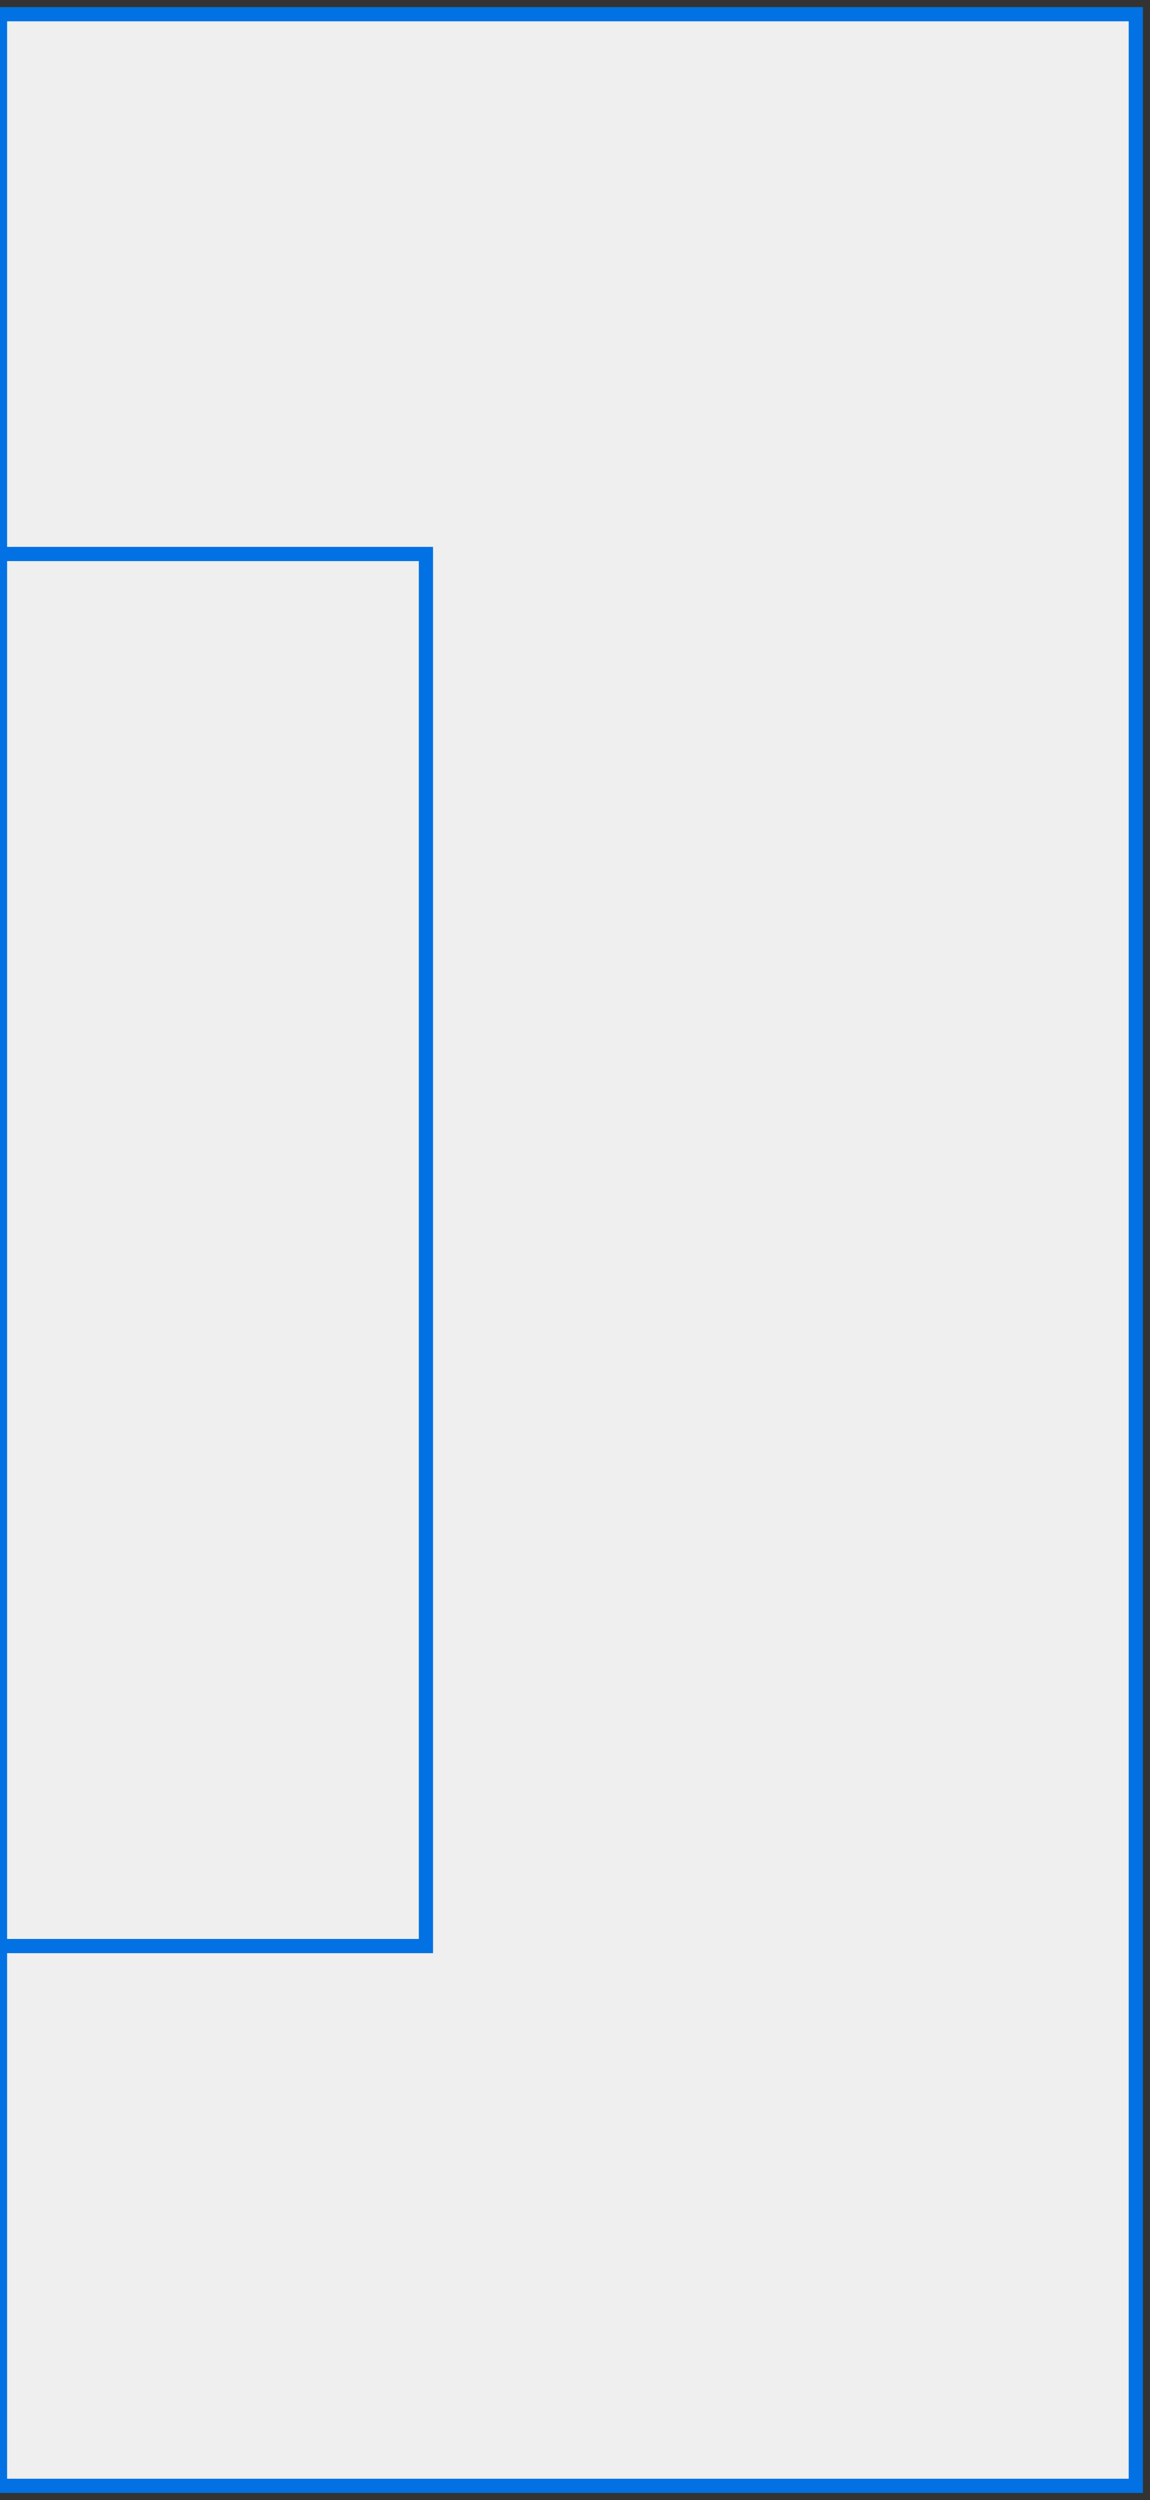 <?xml version="1.0" encoding="UTF-8"?> <svg xmlns="http://www.w3.org/2000/svg" width="81" height="176" viewBox="0 0 81 176" fill="none"><rect x="0" y="0" width="81" height="176" fill="#333333" stroke="none"/><rect y="1" width="80" height="174" fill="#EFEFEF" stroke="#0171E3"></rect><rect y="39" width="30" height="98" fill="#EFEFEF" stroke="#0171E3"></rect></svg> 